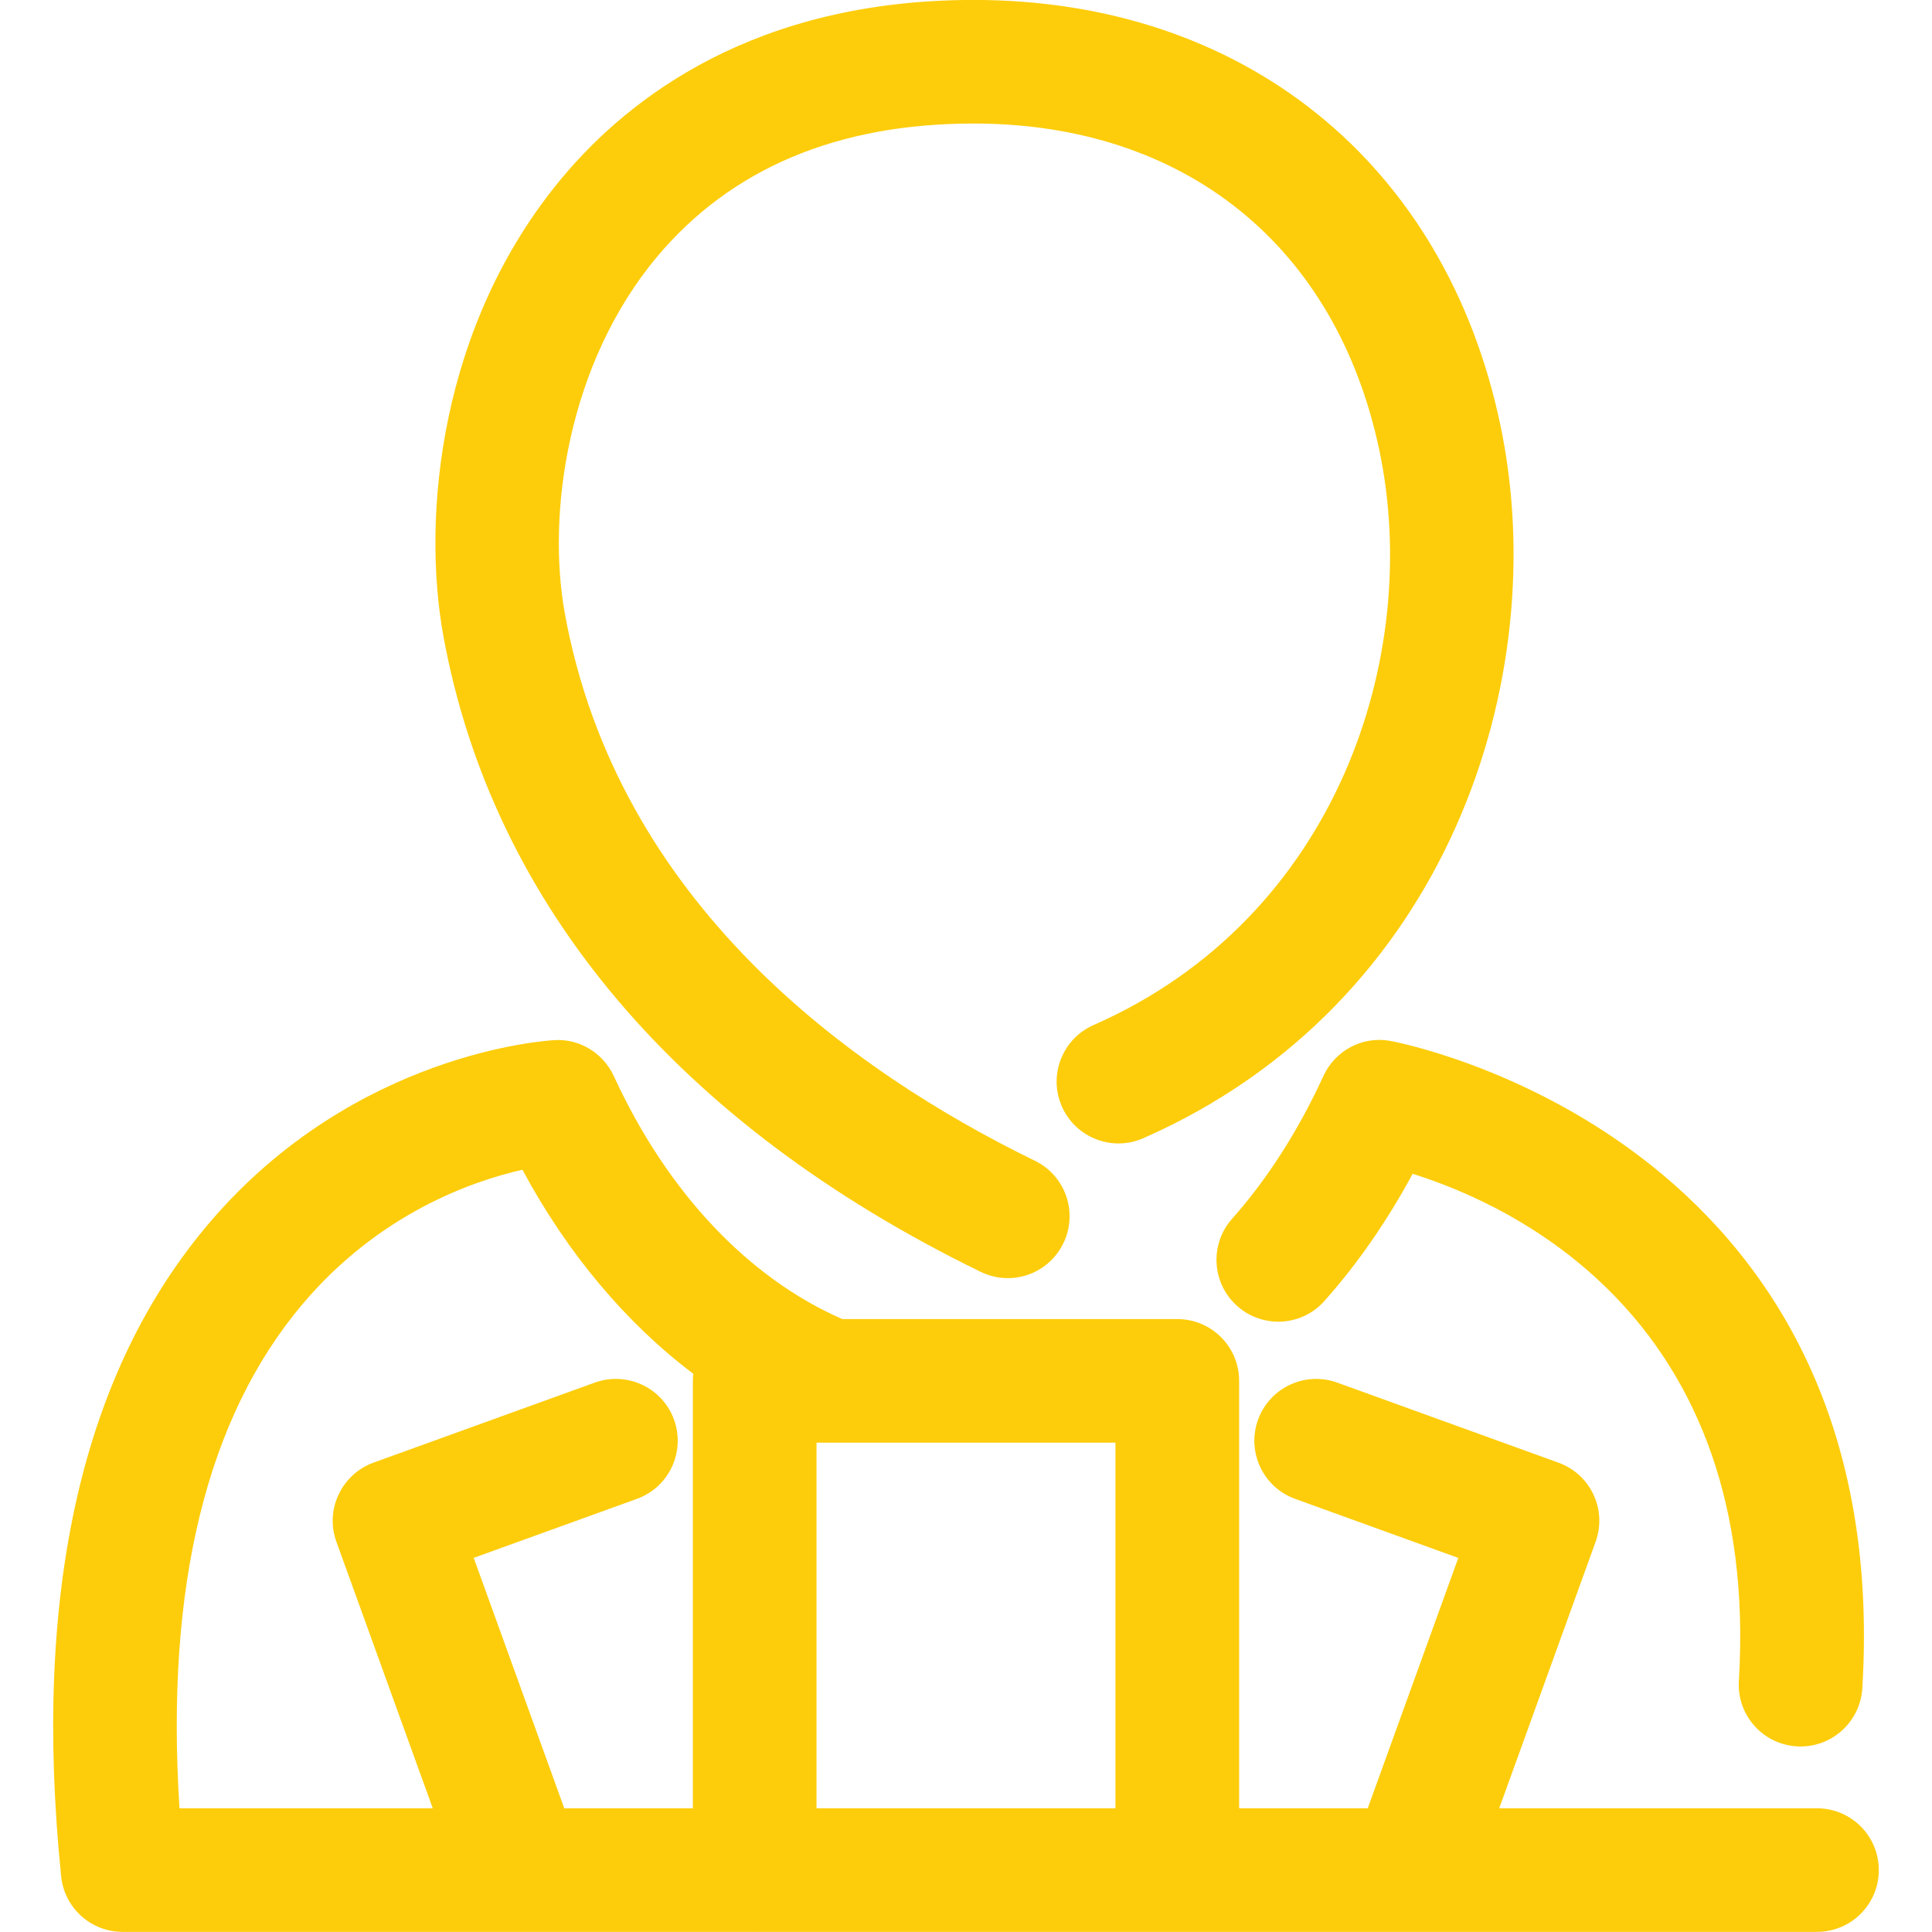<svg width="32" height="32" viewBox="0 0 32 32" fill="none" xmlns="http://www.w3.org/2000/svg">
<g clip-path="url(#clip0_296_4134)">
<path d="M16.244 21.066C16.389 21.136 16.542 21.17 16.692 21.17C17.071 21.17 17.435 20.958 17.612 20.594C17.86 20.086 17.649 19.473 17.141 19.226C14.07 17.728 10.227 14.941 9.356 10.164C9.053 8.497 9.406 6.024 10.877 4.26C12.104 2.792 13.87 2.046 16.126 2.046C19.622 2.046 22.134 4.071 22.847 7.461C23.557 10.843 22.16 15.198 18.113 16.978C17.596 17.206 17.36 17.809 17.588 18.327C17.816 18.844 18.42 19.08 18.937 18.852C23.984 16.633 25.732 11.23 24.851 7.04C23.939 2.697 20.596 -0.001 16.127 -0.001C12.524 -0.001 10.429 1.603 9.306 2.949C7.281 5.376 6.982 8.55 7.343 10.53C8.154 14.979 11.232 18.623 16.244 21.066Z" fill="#FDCD0B"/>
<path d="M21.92 17.822C21.501 18.733 20.992 19.528 20.407 20.187C20.032 20.609 20.07 21.257 20.492 21.632C20.915 22.008 21.562 21.971 21.938 21.547C22.485 20.932 22.974 20.226 23.398 19.442C25.101 19.975 29.163 21.876 28.801 27.841C28.766 28.406 29.196 28.891 29.761 28.925C29.781 28.927 29.802 28.927 29.823 28.927C30.36 28.927 30.811 28.509 30.846 27.965C31.403 18.787 23.108 17.254 23.023 17.24C22.567 17.158 22.113 17.399 21.92 17.822Z" fill="#FDCD0B"/>
<path d="M30.095 29.951H24.832L26.428 25.538C26.521 25.282 26.509 25.001 26.393 24.755C26.278 24.509 26.07 24.319 25.814 24.227L22.148 22.9C21.616 22.709 21.03 22.983 20.837 23.515C20.645 24.047 20.92 24.634 21.452 24.826L24.154 25.804L22.654 29.951H20.524V22.871C20.524 22.306 20.065 21.848 19.5 21.848H13.951C12.389 21.165 11.05 19.744 10.166 17.822C9.991 17.442 9.598 17.201 9.183 17.228C9.049 17.235 5.889 17.43 3.487 20.231C1.364 22.707 0.532 26.358 1.013 31.079C1.066 31.601 1.506 31.998 2.031 31.998H8.613C8.617 31.998 8.622 31.999 8.627 31.999C8.631 31.999 8.636 31.998 8.64 31.998H12.489C12.493 31.998 12.496 31.999 12.5 31.999C12.504 31.999 12.507 31.998 12.511 31.998H23.36C23.364 31.998 23.369 31.999 23.373 31.999C23.378 31.999 23.383 31.998 23.387 31.998H30.095C30.66 31.998 31.119 31.541 31.119 30.975C31.119 30.409 30.661 29.951 30.095 29.951ZM18.475 29.951H13.524V23.895H13.753C13.76 23.895 13.768 23.895 13.775 23.895H18.475V29.951H18.475ZM5.017 21.593C6.28 20.103 7.808 19.566 8.653 19.375C9.399 20.762 10.366 21.911 11.483 22.754C11.479 22.793 11.476 22.832 11.476 22.871V29.951H9.346L7.846 25.803L10.549 24.826C11.081 24.634 11.356 24.046 11.164 23.514C10.972 22.982 10.384 22.709 9.852 22.9L6.186 24.226C5.931 24.319 5.723 24.509 5.608 24.755C5.492 25 5.479 25.282 5.572 25.537L7.168 29.951H2.973C2.737 26.283 3.423 23.475 5.017 21.593Z" fill="#FDCD0B"/>
</g>
<defs>
<clipPath id="clip0_296_4134">
<rect width="32" height="32" fill="white" transform="translate(0 -0.001)"/>
</clipPath>
</defs>
</svg>
